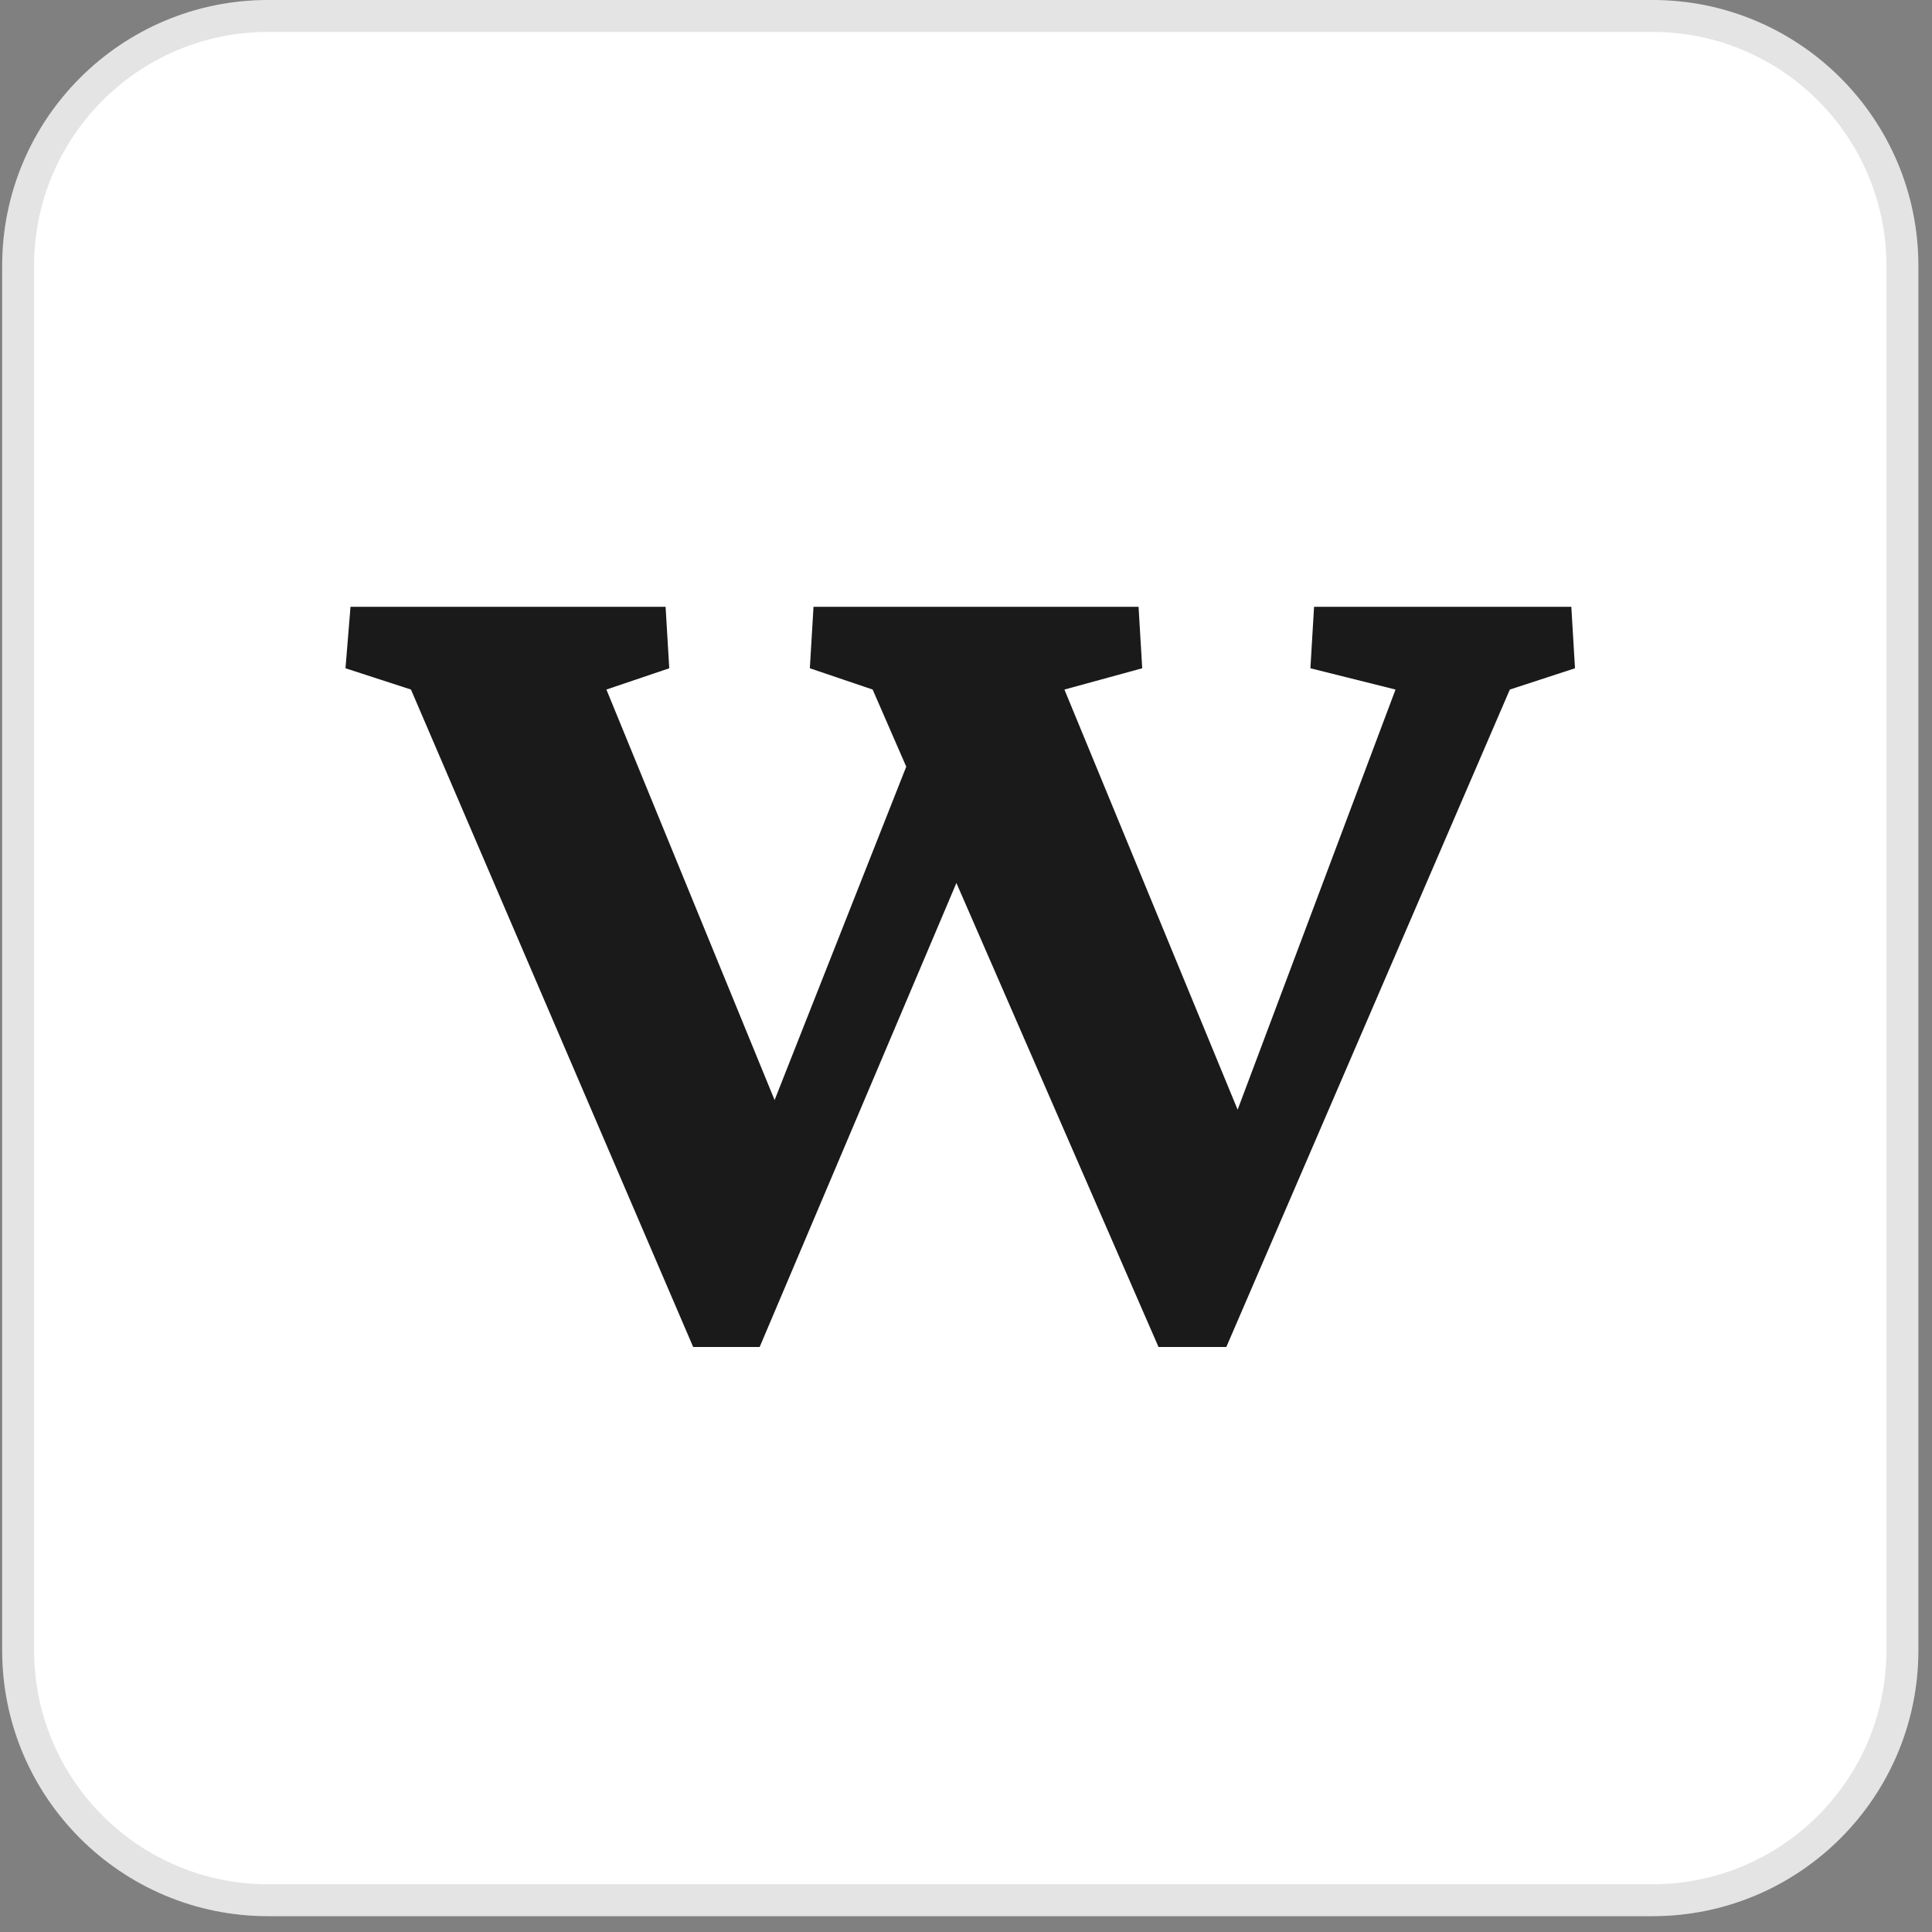 <svg width="57" height="57" viewBox="0 0 57 57" fill="none" xmlns="http://www.w3.org/2000/svg">
<rect x="0" y="0" width="57" height="57" fill="#808080" stroke="none"/>
<path d="M48.753 0H7.909C3.577 0 0.064 3.512 0.064 7.845V48.688C0.064 53.021 3.577 56.533 7.909 56.533H48.753C53.085 56.533 56.598 53.021 56.598 48.688V7.845C56.598 3.512 53.085 0 48.753 0Z" fill="white"/>
<path d="M7.909 0.471H48.753C52.825 0.471 56.127 3.772 56.127 7.845V48.688C56.127 52.761 52.825 56.062 48.753 56.062H7.909C3.837 56.062 0.535 52.761 0.535 48.688V7.845C0.535 3.772 3.837 0.471 7.909 0.471Z" stroke="#1A1A1A" stroke-opacity="0.12" stroke-width="0.942"/>
<path d="M46.359 17.902H38.769L38.661 19.716L41.172 20.344L36.514 32.739L31.404 20.344L33.699 19.716L33.591 17.902H24.001L23.893 19.716L25.746 20.344L26.737 22.619L22.853 32.455L17.891 20.344L19.745 19.716L19.637 17.902H10.341L10.193 19.716L12.125 20.344L20.451 39.741H22.412L28.217 26.051L34.18 39.741H36.18L44.545 20.344L46.467 19.716L46.359 17.902Z" fill="#1A1A1A"/>
</svg>
